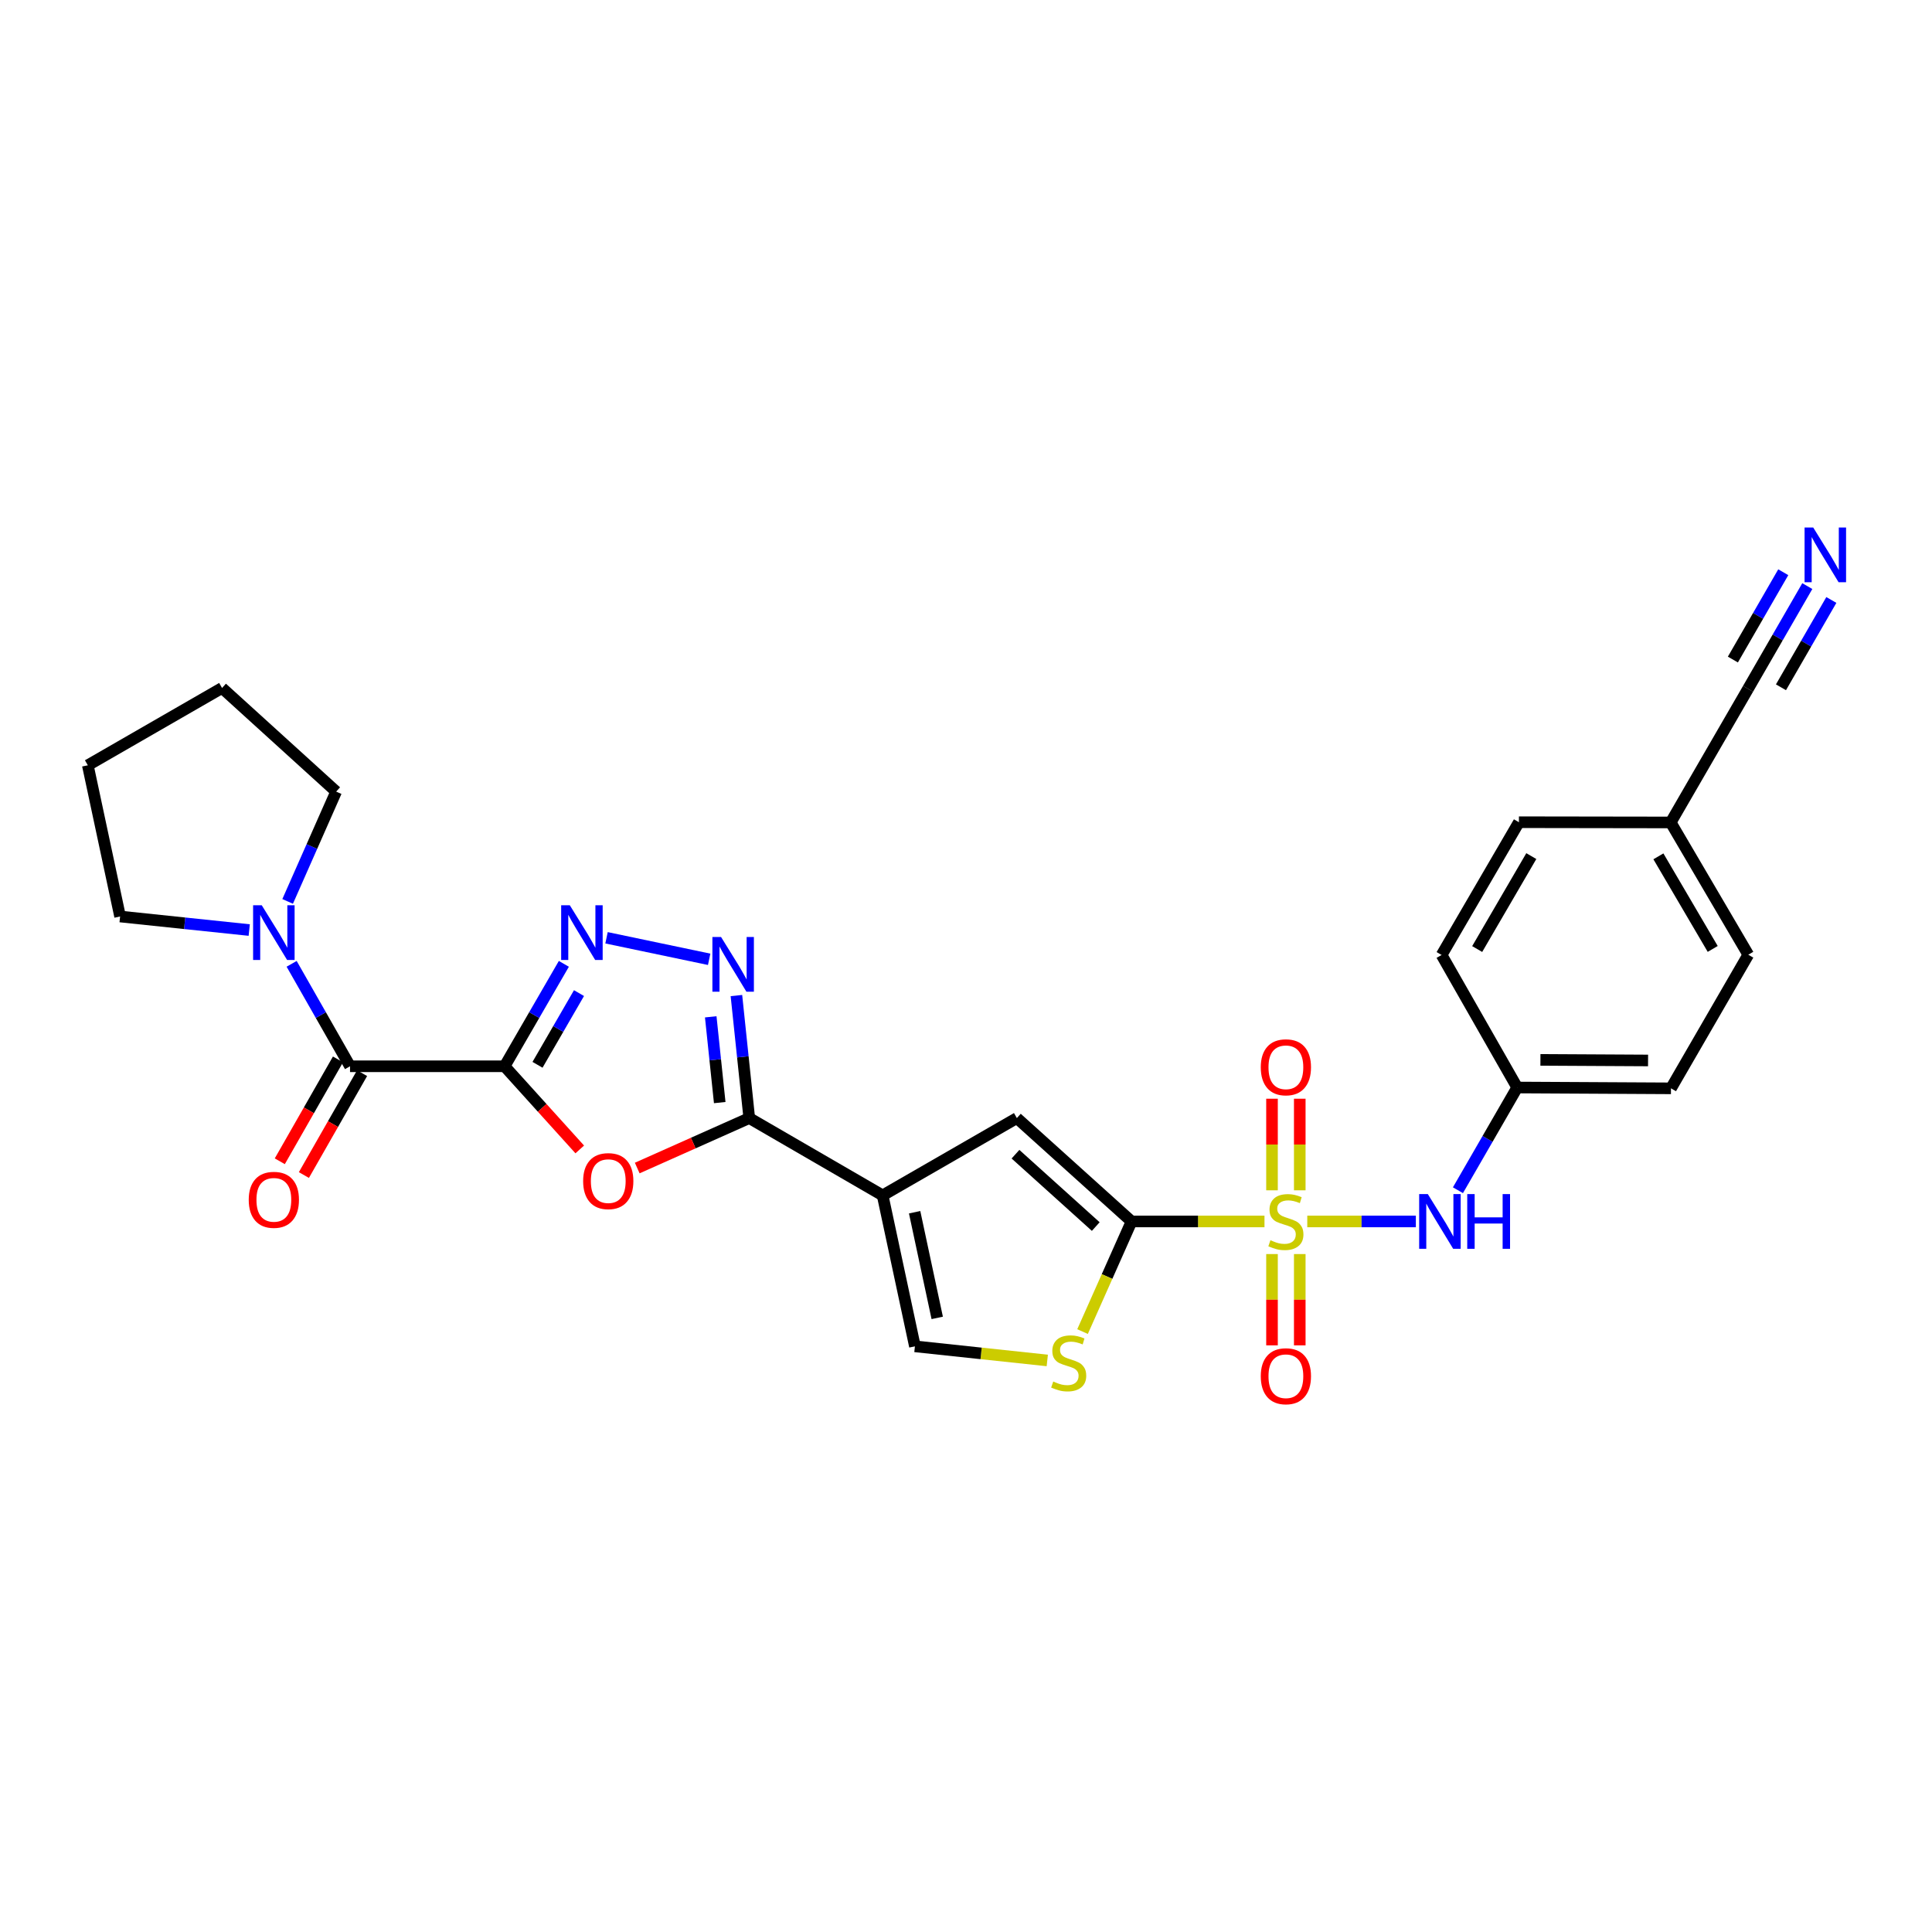 <?xml version='1.0' encoding='iso-8859-1'?>
<svg version='1.1' baseProfile='full'
              xmlns='http://www.w3.org/2000/svg'
                      xmlns:rdkit='http://www.rdkit.org/xml'
                      xmlns:xlink='http://www.w3.org/1999/xlink'
                  xml:space='preserve'
width='1000px' height='1000px' viewBox='0 0 1000 1000'>
<!-- END OF HEADER -->
<rect style='opacity:1.0;fill:#FFFFFF;stroke:none' width='1000' height='1000' x='0' y='0'> </rect>
<path class='bond-1' d='M 654.495,632.221 L 620.09,632.221' style='fill:none;fill-rule:evenodd;stroke:#CCCC00;stroke-width:6px;stroke-linecap:butt;stroke-linejoin:miter;stroke-opacity:1' />
<path class='bond-1' d='M 620.09,632.221 L 585.685,632.221' style='fill:none;fill-rule:evenodd;stroke:#000000;stroke-width:6px;stroke-linecap:butt;stroke-linejoin:miter;stroke-opacity:1' />
<path class='bond-11' d='M 676.646,632.221 L 704.745,632.221' style='fill:none;fill-rule:evenodd;stroke:#CCCC00;stroke-width:6px;stroke-linecap:butt;stroke-linejoin:miter;stroke-opacity:1' />
<path class='bond-11' d='M 704.745,632.221 L 732.844,632.221' style='fill:none;fill-rule:evenodd;stroke:#0000FF;stroke-width:6px;stroke-linecap:butt;stroke-linejoin:miter;stroke-opacity:1' />
<path class='bond-14' d='M 658.389,649.102 L 658.389,672.727' style='fill:none;fill-rule:evenodd;stroke:#CCCC00;stroke-width:6px;stroke-linecap:butt;stroke-linejoin:miter;stroke-opacity:1' />
<path class='bond-14' d='M 658.389,672.727 L 658.389,696.353' style='fill:none;fill-rule:evenodd;stroke:#FF0000;stroke-width:6px;stroke-linecap:butt;stroke-linejoin:miter;stroke-opacity:1' />
<path class='bond-14' d='M 672.756,649.102 L 672.756,672.727' style='fill:none;fill-rule:evenodd;stroke:#CCCC00;stroke-width:6px;stroke-linecap:butt;stroke-linejoin:miter;stroke-opacity:1' />
<path class='bond-14' d='M 672.756,672.727 L 672.756,696.353' style='fill:none;fill-rule:evenodd;stroke:#FF0000;stroke-width:6px;stroke-linecap:butt;stroke-linejoin:miter;stroke-opacity:1' />
<path class='bond-15' d='M 672.756,616.104 L 672.756,592.4' style='fill:none;fill-rule:evenodd;stroke:#CCCC00;stroke-width:6px;stroke-linecap:butt;stroke-linejoin:miter;stroke-opacity:1' />
<path class='bond-15' d='M 672.756,592.4 L 672.756,568.696' style='fill:none;fill-rule:evenodd;stroke:#FF0000;stroke-width:6px;stroke-linecap:butt;stroke-linejoin:miter;stroke-opacity:1' />
<path class='bond-15' d='M 658.389,616.104 L 658.389,592.4' style='fill:none;fill-rule:evenodd;stroke:#CCCC00;stroke-width:6px;stroke-linecap:butt;stroke-linejoin:miter;stroke-opacity:1' />
<path class='bond-15' d='M 658.389,592.4 L 658.389,568.696' style='fill:none;fill-rule:evenodd;stroke:#FF0000;stroke-width:6px;stroke-linecap:butt;stroke-linejoin:miter;stroke-opacity:1' />
<path class='bond-0' d='M 261.18,551.903 L 280.63,573.422' style='fill:none;fill-rule:evenodd;stroke:#000000;stroke-width:6px;stroke-linecap:butt;stroke-linejoin:miter;stroke-opacity:1' />
<path class='bond-0' d='M 280.63,573.422 L 300.08,594.941' style='fill:none;fill-rule:evenodd;stroke:#FF0000;stroke-width:6px;stroke-linecap:butt;stroke-linejoin:miter;stroke-opacity:1' />
<path class='bond-7' d='M 261.18,551.903 L 181.173,551.903' style='fill:none;fill-rule:evenodd;stroke:#000000;stroke-width:6px;stroke-linecap:butt;stroke-linejoin:miter;stroke-opacity:1' />
<path class='bond-30' d='M 261.18,551.903 L 276.516,525.394' style='fill:none;fill-rule:evenodd;stroke:#000000;stroke-width:6px;stroke-linecap:butt;stroke-linejoin:miter;stroke-opacity:1' />
<path class='bond-30' d='M 276.516,525.394 L 291.852,498.885' style='fill:none;fill-rule:evenodd;stroke:#0000FF;stroke-width:6px;stroke-linecap:butt;stroke-linejoin:miter;stroke-opacity:1' />
<path class='bond-30' d='M 278.216,551.144 L 288.951,532.588' style='fill:none;fill-rule:evenodd;stroke:#000000;stroke-width:6px;stroke-linecap:butt;stroke-linejoin:miter;stroke-opacity:1' />
<path class='bond-30' d='M 288.951,532.588 L 299.686,514.032' style='fill:none;fill-rule:evenodd;stroke:#0000FF;stroke-width:6px;stroke-linecap:butt;stroke-linejoin:miter;stroke-opacity:1' />
<path class='bond-8' d='M 585.685,632.221 L 526.327,578.713' style='fill:none;fill-rule:evenodd;stroke:#000000;stroke-width:6px;stroke-linecap:butt;stroke-linejoin:miter;stroke-opacity:1' />
<path class='bond-8' d='M 567.162,634.866 L 525.611,597.41' style='fill:none;fill-rule:evenodd;stroke:#000000;stroke-width:6px;stroke-linecap:butt;stroke-linejoin:miter;stroke-opacity:1' />
<path class='bond-9' d='M 585.685,632.221 L 573.005,660.724' style='fill:none;fill-rule:evenodd;stroke:#000000;stroke-width:6px;stroke-linecap:butt;stroke-linejoin:miter;stroke-opacity:1' />
<path class='bond-9' d='M 573.005,660.724 L 560.324,689.227' style='fill:none;fill-rule:evenodd;stroke:#CCCC00;stroke-width:6px;stroke-linecap:butt;stroke-linejoin:miter;stroke-opacity:1' />
<path class='bond-2' d='M 456.855,618.732 L 526.327,578.713' style='fill:none;fill-rule:evenodd;stroke:#000000;stroke-width:6px;stroke-linecap:butt;stroke-linejoin:miter;stroke-opacity:1' />
<path class='bond-3' d='M 456.855,618.732 L 387.815,578.713' style='fill:none;fill-rule:evenodd;stroke:#000000;stroke-width:6px;stroke-linecap:butt;stroke-linejoin:miter;stroke-opacity:1' />
<path class='bond-28' d='M 456.855,618.732 L 473.561,696.863' style='fill:none;fill-rule:evenodd;stroke:#000000;stroke-width:6px;stroke-linecap:butt;stroke-linejoin:miter;stroke-opacity:1' />
<path class='bond-28' d='M 473.41,627.448 L 485.104,682.14' style='fill:none;fill-rule:evenodd;stroke:#000000;stroke-width:6px;stroke-linecap:butt;stroke-linejoin:miter;stroke-opacity:1' />
<path class='bond-4' d='M 387.815,578.713 L 358.822,591.643' style='fill:none;fill-rule:evenodd;stroke:#000000;stroke-width:6px;stroke-linecap:butt;stroke-linejoin:miter;stroke-opacity:1' />
<path class='bond-4' d='M 358.822,591.643 L 329.829,604.573' style='fill:none;fill-rule:evenodd;stroke:#FF0000;stroke-width:6px;stroke-linecap:butt;stroke-linejoin:miter;stroke-opacity:1' />
<path class='bond-6' d='M 387.815,578.713 L 384.491,547.005' style='fill:none;fill-rule:evenodd;stroke:#000000;stroke-width:6px;stroke-linecap:butt;stroke-linejoin:miter;stroke-opacity:1' />
<path class='bond-6' d='M 384.491,547.005 L 381.168,515.297' style='fill:none;fill-rule:evenodd;stroke:#0000FF;stroke-width:6px;stroke-linecap:butt;stroke-linejoin:miter;stroke-opacity:1' />
<path class='bond-6' d='M 372.529,570.698 L 370.203,548.502' style='fill:none;fill-rule:evenodd;stroke:#000000;stroke-width:6px;stroke-linecap:butt;stroke-linejoin:miter;stroke-opacity:1' />
<path class='bond-6' d='M 370.203,548.502 L 367.877,526.307' style='fill:none;fill-rule:evenodd;stroke:#0000FF;stroke-width:6px;stroke-linecap:butt;stroke-linejoin:miter;stroke-opacity:1' />
<path class='bond-5' d='M 313.939,485.397 L 367.06,496.534' style='fill:none;fill-rule:evenodd;stroke:#0000FF;stroke-width:6px;stroke-linecap:butt;stroke-linejoin:miter;stroke-opacity:1' />
<path class='bond-12' d='M 181.173,551.903 L 166.061,525.39' style='fill:none;fill-rule:evenodd;stroke:#000000;stroke-width:6px;stroke-linecap:butt;stroke-linejoin:miter;stroke-opacity:1' />
<path class='bond-12' d='M 166.061,525.39 L 150.949,498.877' style='fill:none;fill-rule:evenodd;stroke:#0000FF;stroke-width:6px;stroke-linecap:butt;stroke-linejoin:miter;stroke-opacity:1' />
<path class='bond-17' d='M 174.935,548.34 L 159.877,574.707' style='fill:none;fill-rule:evenodd;stroke:#000000;stroke-width:6px;stroke-linecap:butt;stroke-linejoin:miter;stroke-opacity:1' />
<path class='bond-17' d='M 159.877,574.707 L 144.819,601.073' style='fill:none;fill-rule:evenodd;stroke:#FF0000;stroke-width:6px;stroke-linecap:butt;stroke-linejoin:miter;stroke-opacity:1' />
<path class='bond-17' d='M 187.411,555.465 L 172.353,581.831' style='fill:none;fill-rule:evenodd;stroke:#000000;stroke-width:6px;stroke-linecap:butt;stroke-linejoin:miter;stroke-opacity:1' />
<path class='bond-17' d='M 172.353,581.831 L 157.295,608.198' style='fill:none;fill-rule:evenodd;stroke:#FF0000;stroke-width:6px;stroke-linecap:butt;stroke-linejoin:miter;stroke-opacity:1' />
<path class='bond-10' d='M 542.071,704.167 L 507.816,700.515' style='fill:none;fill-rule:evenodd;stroke:#CCCC00;stroke-width:6px;stroke-linecap:butt;stroke-linejoin:miter;stroke-opacity:1' />
<path class='bond-10' d='M 507.816,700.515 L 473.561,696.863' style='fill:none;fill-rule:evenodd;stroke:#000000;stroke-width:6px;stroke-linecap:butt;stroke-linejoin:miter;stroke-opacity:1' />
<path class='bond-18' d='M 754.625,616.06 L 769.965,589.477' style='fill:none;fill-rule:evenodd;stroke:#0000FF;stroke-width:6px;stroke-linecap:butt;stroke-linejoin:miter;stroke-opacity:1' />
<path class='bond-18' d='M 769.965,589.477 L 785.304,562.893' style='fill:none;fill-rule:evenodd;stroke:#000000;stroke-width:6px;stroke-linecap:butt;stroke-linejoin:miter;stroke-opacity:1' />
<path class='bond-24' d='M 129.003,481.39 L 95.582,477.884' style='fill:none;fill-rule:evenodd;stroke:#0000FF;stroke-width:6px;stroke-linecap:butt;stroke-linejoin:miter;stroke-opacity:1' />
<path class='bond-24' d='M 95.582,477.884 L 62.16,474.378' style='fill:none;fill-rule:evenodd;stroke:#000000;stroke-width:6px;stroke-linecap:butt;stroke-linejoin:miter;stroke-opacity:1' />
<path class='bond-25' d='M 148.881,466.572 L 161.435,438.154' style='fill:none;fill-rule:evenodd;stroke:#0000FF;stroke-width:6px;stroke-linecap:butt;stroke-linejoin:miter;stroke-opacity:1' />
<path class='bond-25' d='M 161.435,438.154 L 173.989,409.735' style='fill:none;fill-rule:evenodd;stroke:#000000;stroke-width:6px;stroke-linecap:butt;stroke-linejoin:miter;stroke-opacity:1' />
<path class='bond-13' d='M 935.459,303.364 L 920.119,329.951' style='fill:none;fill-rule:evenodd;stroke:#0000FF;stroke-width:6px;stroke-linecap:butt;stroke-linejoin:miter;stroke-opacity:1' />
<path class='bond-13' d='M 920.119,329.951 L 904.779,356.538' style='fill:none;fill-rule:evenodd;stroke:#000000;stroke-width:6px;stroke-linecap:butt;stroke-linejoin:miter;stroke-opacity:1' />
<path class='bond-13' d='M 923.015,296.184 L 909.976,318.783' style='fill:none;fill-rule:evenodd;stroke:#0000FF;stroke-width:6px;stroke-linecap:butt;stroke-linejoin:miter;stroke-opacity:1' />
<path class='bond-13' d='M 909.976,318.783 L 896.937,341.383' style='fill:none;fill-rule:evenodd;stroke:#000000;stroke-width:6px;stroke-linecap:butt;stroke-linejoin:miter;stroke-opacity:1' />
<path class='bond-13' d='M 947.903,310.544 L 934.864,333.143' style='fill:none;fill-rule:evenodd;stroke:#0000FF;stroke-width:6px;stroke-linecap:butt;stroke-linejoin:miter;stroke-opacity:1' />
<path class='bond-13' d='M 934.864,333.143 L 921.825,355.742' style='fill:none;fill-rule:evenodd;stroke:#000000;stroke-width:6px;stroke-linecap:butt;stroke-linejoin:miter;stroke-opacity:1' />
<path class='bond-16' d='M 904.779,356.538 L 864.752,425.698' style='fill:none;fill-rule:evenodd;stroke:#000000;stroke-width:6px;stroke-linecap:butt;stroke-linejoin:miter;stroke-opacity:1' />
<path class='bond-20' d='M 785.304,562.893 L 746.17,494.3' style='fill:none;fill-rule:evenodd;stroke:#000000;stroke-width:6px;stroke-linecap:butt;stroke-linejoin:miter;stroke-opacity:1' />
<path class='bond-21' d='M 785.304,562.893 L 864.896,563.324' style='fill:none;fill-rule:evenodd;stroke:#000000;stroke-width:6px;stroke-linecap:butt;stroke-linejoin:miter;stroke-opacity:1' />
<path class='bond-21' d='M 797.32,548.591 L 853.035,548.893' style='fill:none;fill-rule:evenodd;stroke:#000000;stroke-width:6px;stroke-linecap:butt;stroke-linejoin:miter;stroke-opacity:1' />
<path class='bond-19' d='M 864.752,425.698 L 904.915,494.164' style='fill:none;fill-rule:evenodd;stroke:#000000;stroke-width:6px;stroke-linecap:butt;stroke-linejoin:miter;stroke-opacity:1' />
<path class='bond-19' d='M 858.384,443.238 L 886.499,491.164' style='fill:none;fill-rule:evenodd;stroke:#000000;stroke-width:6px;stroke-linecap:butt;stroke-linejoin:miter;stroke-opacity:1' />
<path class='bond-29' d='M 864.752,425.698 L 786.19,425.579' style='fill:none;fill-rule:evenodd;stroke:#000000;stroke-width:6px;stroke-linecap:butt;stroke-linejoin:miter;stroke-opacity:1' />
<path class='bond-22' d='M 746.17,494.3 L 786.19,425.579' style='fill:none;fill-rule:evenodd;stroke:#000000;stroke-width:6px;stroke-linecap:butt;stroke-linejoin:miter;stroke-opacity:1' />
<path class='bond-22' d='M 764.588,491.222 L 792.602,443.117' style='fill:none;fill-rule:evenodd;stroke:#000000;stroke-width:6px;stroke-linecap:butt;stroke-linejoin:miter;stroke-opacity:1' />
<path class='bond-23' d='M 864.896,563.324 L 904.915,494.164' style='fill:none;fill-rule:evenodd;stroke:#000000;stroke-width:6px;stroke-linecap:butt;stroke-linejoin:miter;stroke-opacity:1' />
<path class='bond-26' d='M 62.16,474.378 L 45.455,396.111' style='fill:none;fill-rule:evenodd;stroke:#000000;stroke-width:6px;stroke-linecap:butt;stroke-linejoin:miter;stroke-opacity:1' />
<path class='bond-27' d='M 173.989,409.735 L 114.926,356.091' style='fill:none;fill-rule:evenodd;stroke:#000000;stroke-width:6px;stroke-linecap:butt;stroke-linejoin:miter;stroke-opacity:1' />
<path class='bond-31' d='M 45.455,396.111 L 114.926,356.091' style='fill:none;fill-rule:evenodd;stroke:#000000;stroke-width:6px;stroke-linecap:butt;stroke-linejoin:miter;stroke-opacity:1' />
<path  class='atom-0' d='M 657.573 641.941
Q 657.893 642.061, 659.213 642.621
Q 660.533 643.181, 661.973 643.541
Q 663.453 643.861, 664.893 643.861
Q 667.573 643.861, 669.133 642.581
Q 670.693 641.261, 670.693 638.981
Q 670.693 637.421, 669.893 636.461
Q 669.133 635.501, 667.933 634.981
Q 666.733 634.461, 664.733 633.861
Q 662.213 633.101, 660.693 632.381
Q 659.213 631.661, 658.133 630.141
Q 657.093 628.621, 657.093 626.061
Q 657.093 622.501, 659.493 620.301
Q 661.933 618.101, 666.733 618.101
Q 670.013 618.101, 673.733 619.661
L 672.813 622.741
Q 669.413 621.341, 666.853 621.341
Q 664.093 621.341, 662.573 622.501
Q 661.053 623.621, 661.093 625.581
Q 661.093 627.101, 661.853 628.021
Q 662.653 628.941, 663.773 629.461
Q 664.933 629.981, 666.853 630.581
Q 669.413 631.381, 670.933 632.181
Q 672.453 632.981, 673.533 634.621
Q 674.653 636.221, 674.653 638.981
Q 674.653 642.901, 672.013 645.021
Q 669.413 647.101, 665.053 647.101
Q 662.533 647.101, 660.613 646.541
Q 658.733 646.021, 656.493 645.101
L 657.573 641.941
' fill='#CCCC00'/>
<path  class='atom-5' d='M 301.832 611.341
Q 301.832 604.541, 305.192 600.741
Q 308.552 596.941, 314.832 596.941
Q 321.112 596.941, 324.472 600.741
Q 327.832 604.541, 327.832 611.341
Q 327.832 618.221, 324.432 622.141
Q 321.032 626.021, 314.832 626.021
Q 308.592 626.021, 305.192 622.141
Q 301.832 618.261, 301.832 611.341
M 314.832 622.821
Q 319.152 622.821, 321.472 619.941
Q 323.832 617.021, 323.832 611.341
Q 323.832 605.781, 321.472 602.981
Q 319.152 600.141, 314.832 600.141
Q 310.512 600.141, 308.152 602.941
Q 305.832 605.741, 305.832 611.341
Q 305.832 617.061, 308.152 619.941
Q 310.512 622.821, 314.832 622.821
' fill='#FF0000'/>
<path  class='atom-6' d='M 294.939 468.567
L 304.219 483.567
Q 305.139 485.047, 306.619 487.727
Q 308.099 490.407, 308.179 490.567
L 308.179 468.567
L 311.939 468.567
L 311.939 496.887
L 308.059 496.887
L 298.099 480.487
Q 296.939 478.567, 295.699 476.367
Q 294.499 474.167, 294.139 473.487
L 294.139 496.887
L 290.459 496.887
L 290.459 468.567
L 294.939 468.567
' fill='#0000FF'/>
<path  class='atom-7' d='M 373.214 484.977
L 382.494 499.977
Q 383.414 501.457, 384.894 504.137
Q 386.374 506.817, 386.454 506.977
L 386.454 484.977
L 390.214 484.977
L 390.214 513.297
L 386.334 513.297
L 376.374 496.897
Q 375.214 494.977, 373.974 492.777
Q 372.774 490.577, 372.414 489.897
L 372.414 513.297
L 368.734 513.297
L 368.734 484.977
L 373.214 484.977
' fill='#0000FF'/>
<path  class='atom-10' d='M 545.153 715.068
Q 545.473 715.188, 546.793 715.748
Q 548.113 716.308, 549.553 716.668
Q 551.033 716.988, 552.473 716.988
Q 555.153 716.988, 556.713 715.708
Q 558.273 714.388, 558.273 712.108
Q 558.273 710.548, 557.473 709.588
Q 556.713 708.628, 555.513 708.108
Q 554.313 707.588, 552.313 706.988
Q 549.793 706.228, 548.273 705.508
Q 546.793 704.788, 545.713 703.268
Q 544.673 701.748, 544.673 699.188
Q 544.673 695.628, 547.073 693.428
Q 549.513 691.228, 554.313 691.228
Q 557.593 691.228, 561.313 692.788
L 560.393 695.868
Q 556.993 694.468, 554.433 694.468
Q 551.673 694.468, 550.153 695.628
Q 548.633 696.748, 548.673 698.708
Q 548.673 700.228, 549.433 701.148
Q 550.233 702.068, 551.353 702.588
Q 552.513 703.108, 554.433 703.708
Q 556.993 704.508, 558.513 705.308
Q 560.033 706.108, 561.113 707.748
Q 562.233 709.348, 562.233 712.108
Q 562.233 716.028, 559.593 718.148
Q 556.993 720.228, 552.633 720.228
Q 550.113 720.228, 548.193 719.668
Q 546.313 719.148, 544.073 718.228
L 545.153 715.068
' fill='#CCCC00'/>
<path  class='atom-12' d='M 739.04 618.061
L 748.32 633.061
Q 749.24 634.541, 750.72 637.221
Q 752.2 639.901, 752.28 640.061
L 752.28 618.061
L 756.04 618.061
L 756.04 646.381
L 752.16 646.381
L 742.2 629.981
Q 741.04 628.061, 739.8 625.861
Q 738.6 623.661, 738.24 622.981
L 738.24 646.381
L 734.56 646.381
L 734.56 618.061
L 739.04 618.061
' fill='#0000FF'/>
<path  class='atom-12' d='M 759.44 618.061
L 763.28 618.061
L 763.28 630.101
L 777.76 630.101
L 777.76 618.061
L 781.6 618.061
L 781.6 646.381
L 777.76 646.381
L 777.76 633.301
L 763.28 633.301
L 763.28 646.381
L 759.44 646.381
L 759.44 618.061
' fill='#0000FF'/>
<path  class='atom-13' d='M 135.484 468.567
L 144.764 483.567
Q 145.684 485.047, 147.164 487.727
Q 148.644 490.407, 148.724 490.567
L 148.724 468.567
L 152.484 468.567
L 152.484 496.887
L 148.604 496.887
L 138.644 480.487
Q 137.484 478.567, 136.244 476.367
Q 135.044 474.167, 134.684 473.487
L 134.684 496.887
L 131.004 496.887
L 131.004 468.567
L 135.484 468.567
' fill='#0000FF'/>
<path  class='atom-14' d='M 938.523 273.043
L 947.803 288.043
Q 948.723 289.523, 950.203 292.203
Q 951.683 294.883, 951.763 295.043
L 951.763 273.043
L 955.523 273.043
L 955.523 301.363
L 951.643 301.363
L 941.683 284.963
Q 940.523 283.043, 939.283 280.843
Q 938.083 278.643, 937.723 277.963
L 937.723 301.363
L 934.043 301.363
L 934.043 273.043
L 938.523 273.043
' fill='#0000FF'/>
<path  class='atom-15' d='M 652.573 712.332
Q 652.573 705.532, 655.933 701.732
Q 659.293 697.932, 665.573 697.932
Q 671.853 697.932, 675.213 701.732
Q 678.573 705.532, 678.573 712.332
Q 678.573 719.212, 675.173 723.132
Q 671.773 727.012, 665.573 727.012
Q 659.333 727.012, 655.933 723.132
Q 652.573 719.252, 652.573 712.332
M 665.573 723.812
Q 669.893 723.812, 672.213 720.932
Q 674.573 718.012, 674.573 712.332
Q 674.573 706.772, 672.213 703.972
Q 669.893 701.132, 665.573 701.132
Q 661.253 701.132, 658.893 703.932
Q 656.573 706.732, 656.573 712.332
Q 656.573 718.052, 658.893 720.932
Q 661.253 723.812, 665.573 723.812
' fill='#FF0000'/>
<path  class='atom-16' d='M 652.573 552.422
Q 652.573 545.622, 655.933 541.822
Q 659.293 538.022, 665.573 538.022
Q 671.853 538.022, 675.213 541.822
Q 678.573 545.622, 678.573 552.422
Q 678.573 559.302, 675.173 563.222
Q 671.773 567.102, 665.573 567.102
Q 659.333 567.102, 655.933 563.222
Q 652.573 559.342, 652.573 552.422
M 665.573 563.902
Q 669.893 563.902, 672.213 561.022
Q 674.573 558.102, 674.573 552.422
Q 674.573 546.862, 672.213 544.062
Q 669.893 541.222, 665.573 541.222
Q 661.253 541.222, 658.893 544.022
Q 656.573 546.822, 656.573 552.422
Q 656.573 558.142, 658.893 561.022
Q 661.253 563.902, 665.573 563.902
' fill='#FF0000'/>
<path  class='atom-18' d='M 128.744 621.023
Q 128.744 614.223, 132.104 610.423
Q 135.464 606.623, 141.744 606.623
Q 148.024 606.623, 151.384 610.423
Q 154.744 614.223, 154.744 621.023
Q 154.744 627.903, 151.344 631.823
Q 147.944 635.703, 141.744 635.703
Q 135.504 635.703, 132.104 631.823
Q 128.744 627.943, 128.744 621.023
M 141.744 632.503
Q 146.064 632.503, 148.384 629.623
Q 150.744 626.703, 150.744 621.023
Q 150.744 615.463, 148.384 612.663
Q 146.064 609.823, 141.744 609.823
Q 137.424 609.823, 135.064 612.623
Q 132.744 615.423, 132.744 621.023
Q 132.744 626.743, 135.064 629.623
Q 137.424 632.503, 141.744 632.503
' fill='#FF0000'/>
</svg>
